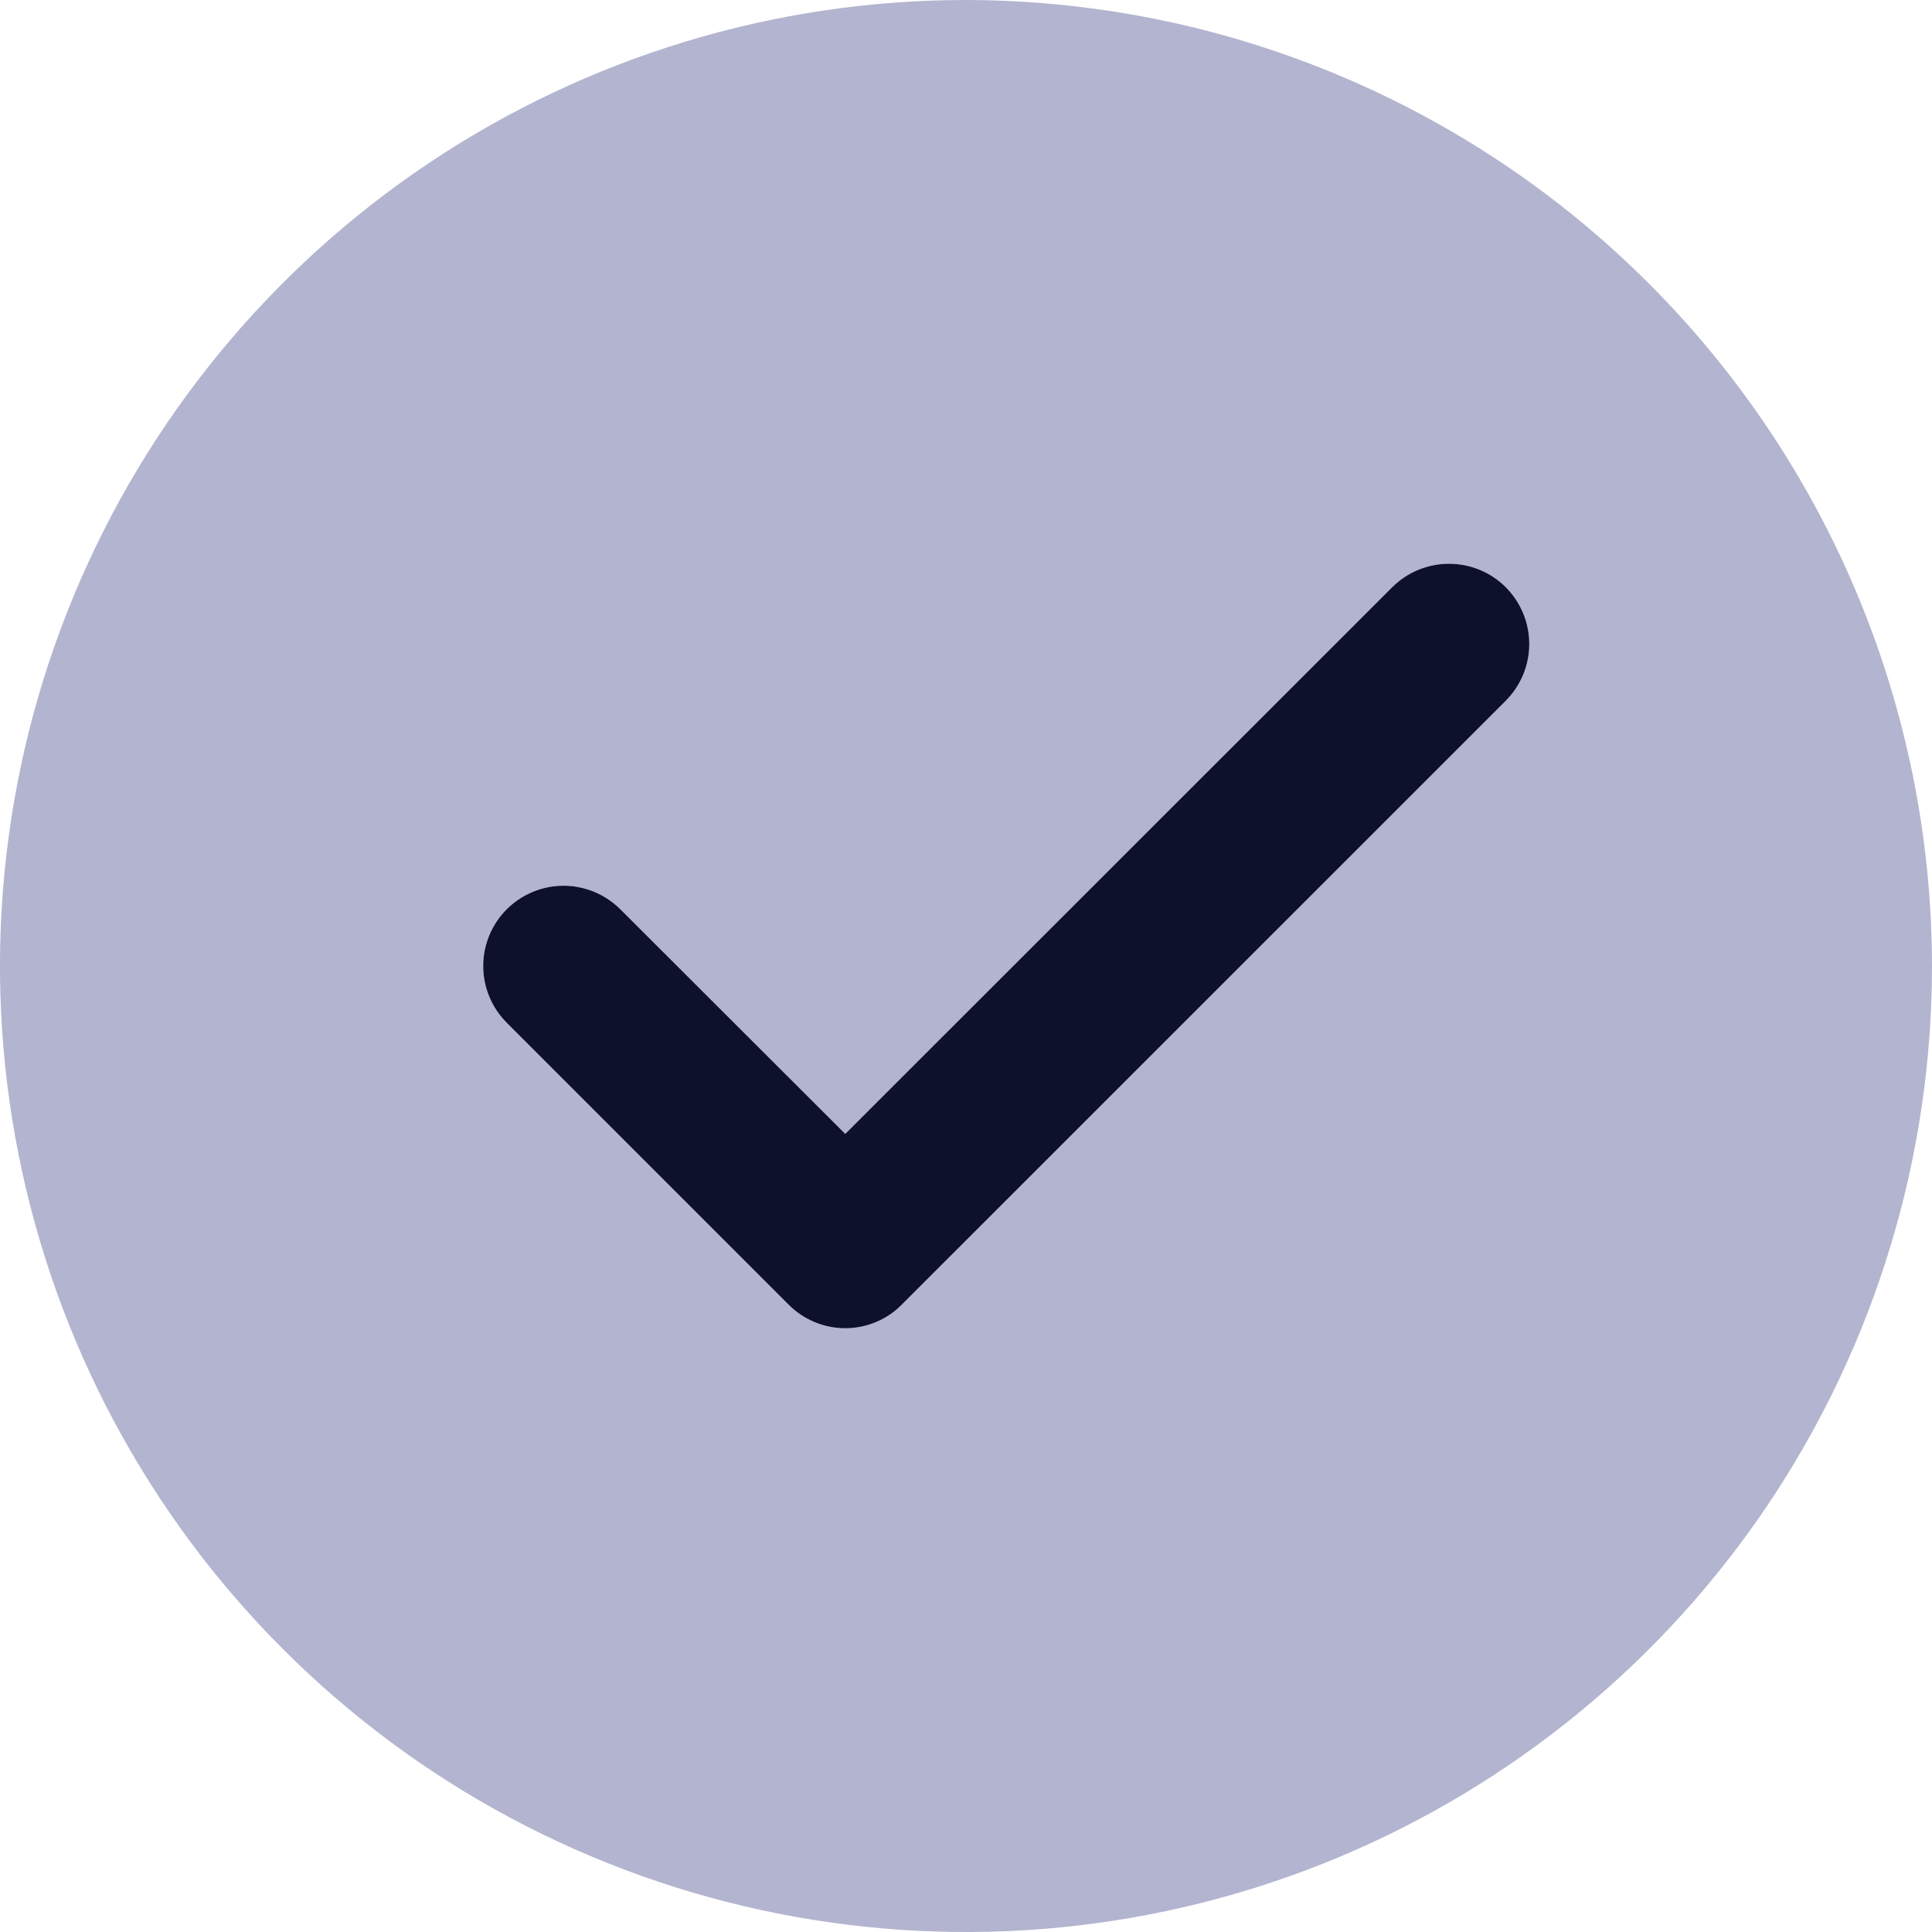 <svg width="20" height="20" viewBox="0 0 20 20" fill="none" xmlns="http://www.w3.org/2000/svg">
<path d="M10 0C8.022 0 6.089 0.586 4.444 1.685C2.8 2.784 1.518 4.346 0.761 6.173C0.004 8 -0.194 10.011 0.192 11.951C0.578 13.891 1.53 15.672 2.929 17.071C4.327 18.47 6.109 19.422 8.049 19.808C9.989 20.194 12 19.996 13.827 19.239C15.654 18.482 17.216 17.2 18.315 15.556C19.413 13.911 20 11.978 20 10C19.997 7.349 18.942 4.807 17.067 2.933C15.193 1.058 12.651 0.004 10 0ZM15.588 7.254L9.338 13.504C9.261 13.582 9.169 13.644 9.068 13.686C8.968 13.728 8.859 13.75 8.75 13.75C8.641 13.75 8.532 13.728 8.432 13.686C8.331 13.644 8.239 13.582 8.162 13.504L5.246 10.588C5.09 10.432 5.002 10.22 5.002 10C5.002 9.78 5.09 9.568 5.246 9.412C5.402 9.257 5.613 9.169 5.833 9.169C6.054 9.169 6.265 9.257 6.421 9.412L8.75 11.738L14.412 6.079C14.568 5.923 14.78 5.836 15 5.836C15.22 5.836 15.432 5.923 15.588 6.079C15.743 6.235 15.831 6.446 15.831 6.667C15.831 6.887 15.743 7.098 15.588 7.254Z" fill="#B3B4CF"/>
<path d="M15.588 7.254L9.337 13.504C9.261 13.582 9.169 13.644 9.068 13.686C8.968 13.728 8.859 13.75 8.75 13.75C8.641 13.75 8.532 13.728 8.432 13.686C8.331 13.644 8.239 13.582 8.162 13.504L5.246 10.588C5.09 10.432 5.002 10.22 5.002 10C5.002 9.78 5.09 9.568 5.246 9.412C5.402 9.257 5.613 9.169 5.833 9.169C6.054 9.169 6.265 9.257 6.421 9.412L8.75 11.738L14.412 6.079C14.568 5.923 14.78 5.836 15 5.836C15.22 5.836 15.432 5.923 15.588 6.079C15.743 6.235 15.831 6.446 15.831 6.667C15.831 6.887 15.743 7.098 15.588 7.254Z" fill="#0D112A"/>
</svg>
